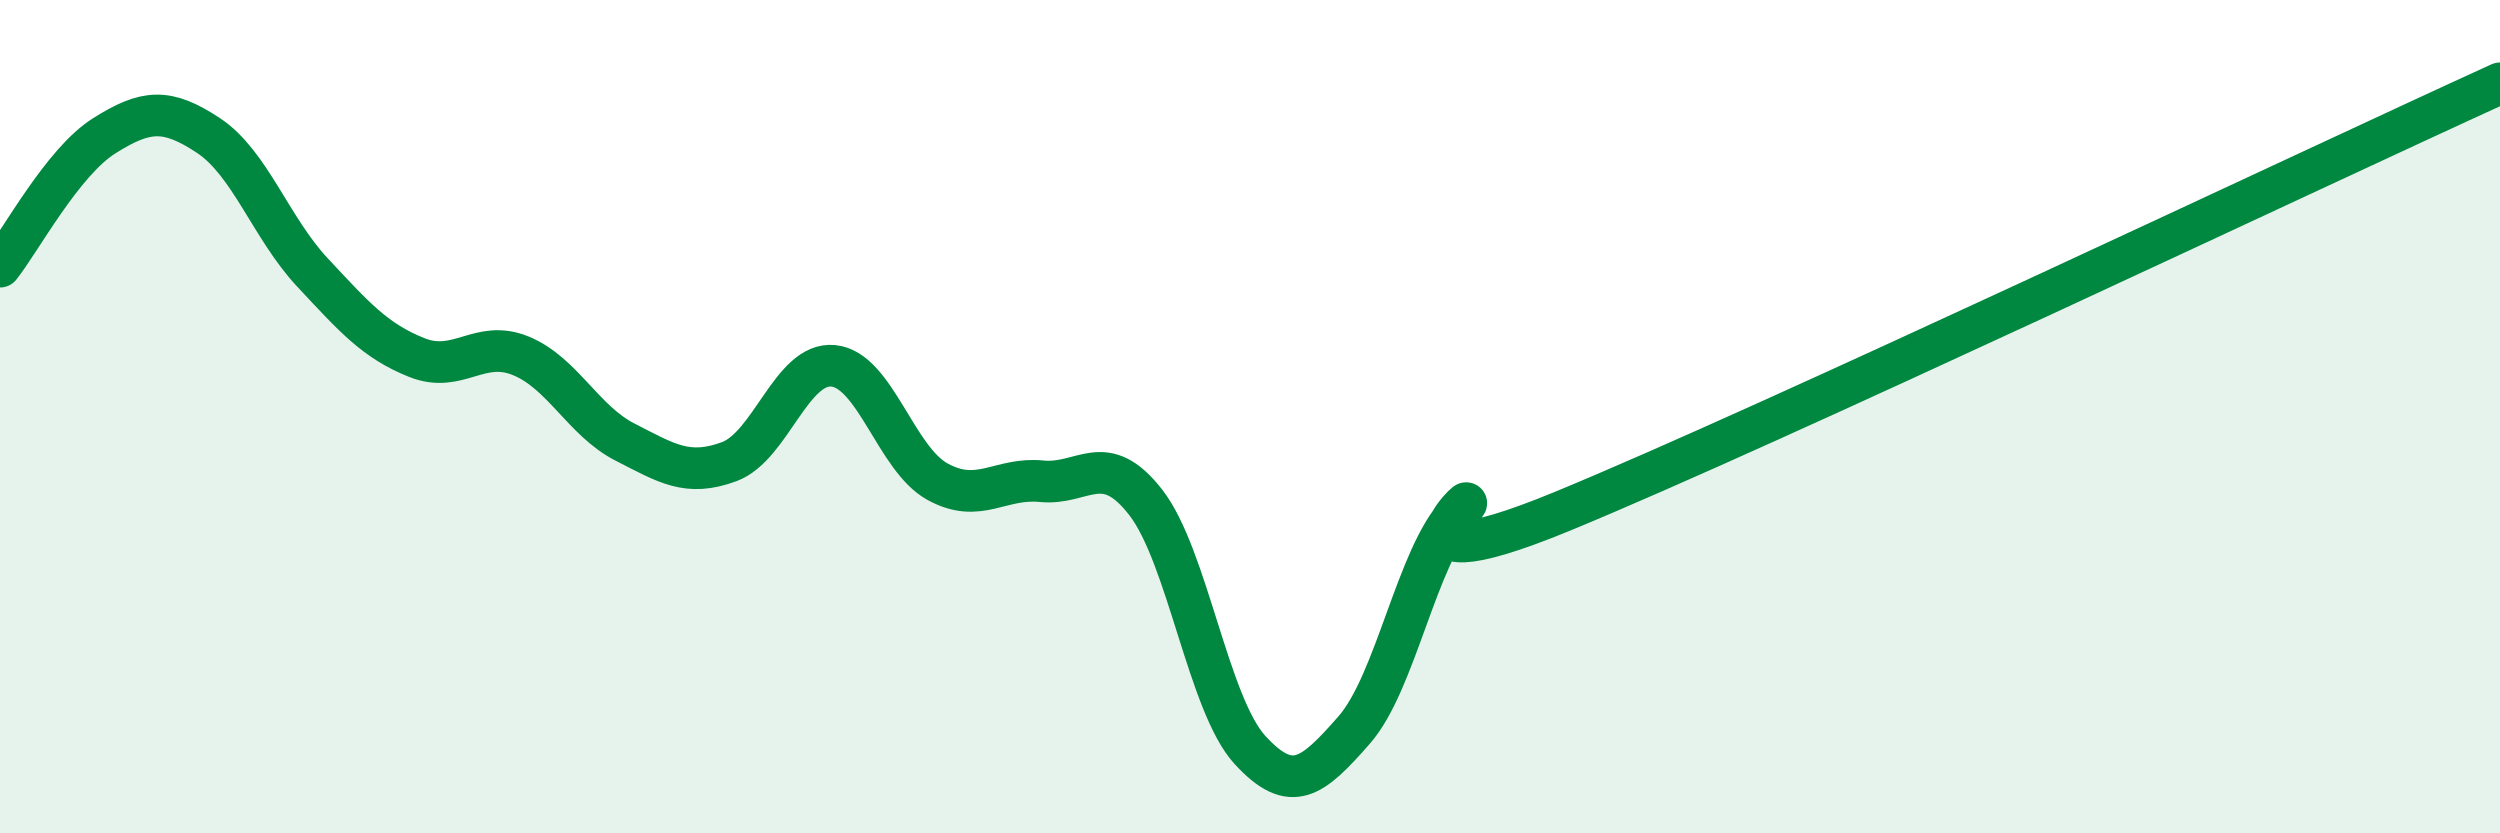
    <svg width="60" height="20" viewBox="0 0 60 20" xmlns="http://www.w3.org/2000/svg">
      <path
        d="M 0,6.4 C 0.5,5.77 1.5,3.89 2.5,3.26 C 3.5,2.63 4,2.59 5,3.25 C 6,3.91 6.5,5.47 7.5,6.54 C 8.5,7.61 9,8.18 10,8.58 C 11,8.98 11.5,8.13 12.5,8.54 C 13.5,8.95 14,10.1 15,10.61 C 16,11.12 16.5,11.45 17.5,11.08 C 18.5,10.71 19,8.68 20,8.78 C 21,8.88 21.5,11.01 22.5,11.56 C 23.5,12.11 24,11.45 25,11.55 C 26,11.65 26.5,10.77 27.5,12.06 C 28.5,13.35 29,16.91 30,18 C 31,19.09 31.5,18.66 32.5,17.52 C 33.5,16.38 34,13.35 35,12.3 C 36,11.25 32.5,14.33 37.5,12.27 C 42.5,10.21 55.5,4.05 60,2L60 20L0 20Z"
        fill="#008740"
        opacity="0.1"
        stroke-linecap="round"
        stroke-linejoin="round"
      />
      <path
        d="M 0,6.4 C 0.5,5.77 1.5,3.89 2.5,3.26 C 3.5,2.63 4,2.59 5,3.25 C 6,3.91 6.5,5.47 7.5,6.54 C 8.5,7.61 9,8.18 10,8.58 C 11,8.98 11.5,8.13 12.5,8.54 C 13.5,8.95 14,10.1 15,10.61 C 16,11.12 16.5,11.45 17.5,11.08 C 18.5,10.71 19,8.68 20,8.78 C 21,8.88 21.5,11.01 22.5,11.56 C 23.5,12.11 24,11.45 25,11.55 C 26,11.65 26.5,10.77 27.5,12.06 C 28.5,13.35 29,16.91 30,18 C 31,19.09 31.5,18.66 32.5,17.52 C 33.5,16.38 34,13.35 35,12.3 C 36,11.25 32.5,14.33 37.5,12.27 C 42.5,10.21 55.5,4.05 60,2"
        stroke="#008740"
        stroke-width="1"
        fill="none"
        stroke-linecap="round"
        stroke-linejoin="round"
      />
    </svg>
  